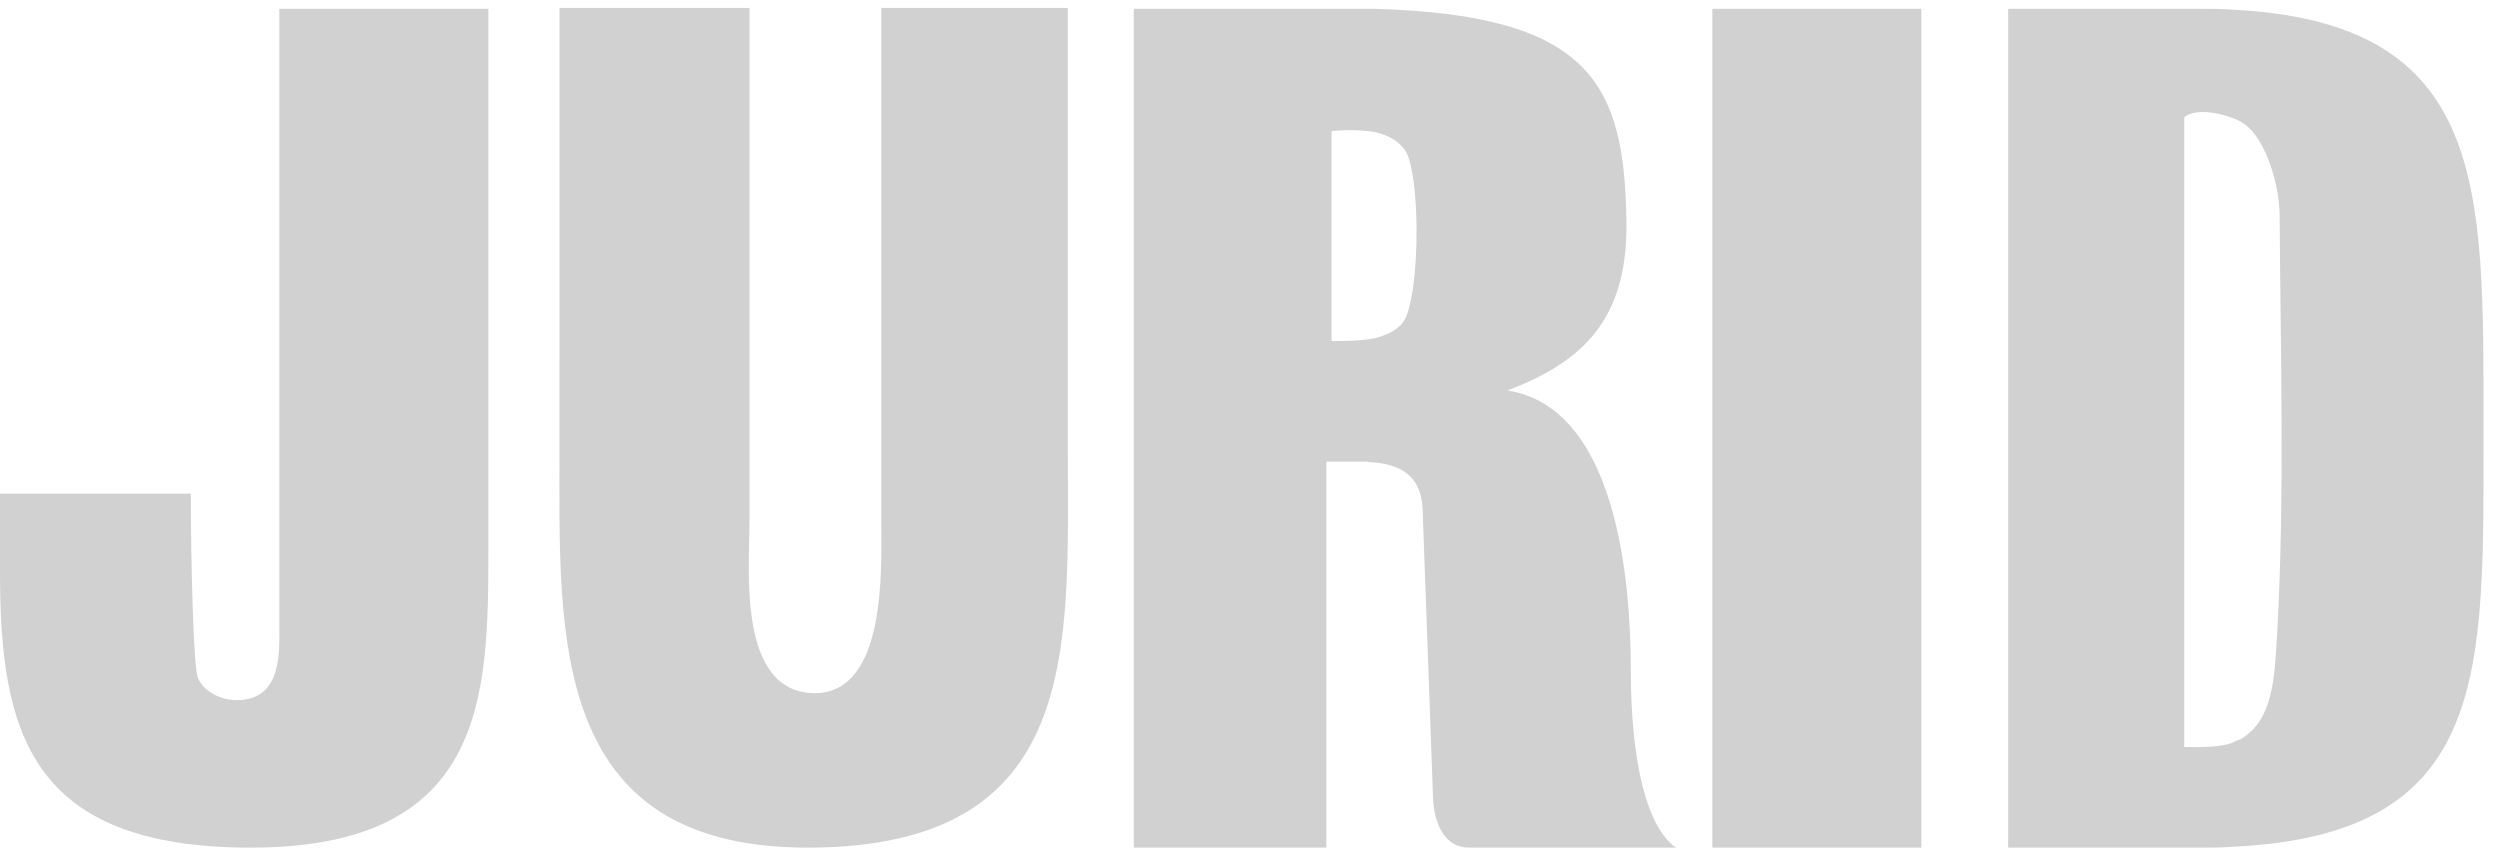 <svg width="131" height="45" viewBox="0 0 131 45" fill="none" xmlns="http://www.w3.org/2000/svg">
<path fill-rule="evenodd" clip-rule="evenodd" d="M0 25.869H10C10 29.507 10.136 34.87 10.364 35.506C10.636 36.188 11.5 36.688 12.409 36.688C14.818 36.688 14.636 34.097 14.636 32.733V0.461H25.59V28.779C25.59 36.461 25.5 44.416 13.136 44.416C1.5 44.416 0 38.279 0 29.96V25.869ZM116.999 38.915C117.136 38.824 117.272 38.779 117.408 38.733C119.09 37.734 119.181 35.643 119.318 33.279C119.727 26.007 119.499 18.597 119.454 11.37C119.454 9.643 118.727 7.37 117.68 6.552C117.474 6.395 117.244 6.272 116.999 6.188C116.181 5.87 114.999 5.688 114.454 6.143V39.143C115.272 39.143 116.227 39.187 116.999 38.915ZM116.999 0.506C130.408 1.188 130.135 9.824 130.135 22.415C130.135 35.188 130.59 43.733 116.999 44.37C116.454 44.416 115.863 44.416 115.272 44.416H105.227V0.461H115.272C115.863 0.461 116.454 0.461 116.999 0.506ZM72 17.733C72.727 17.552 73.409 17.233 73.682 16.597C74.409 14.824 74.409 9.369 73.682 7.961C73.364 7.461 72.864 7.097 72 6.915C71.263 6.805 70.514 6.79 69.773 6.87V17.869C70.409 17.869 71.226 17.869 72 17.733ZM72 0.461C83.363 0.779 85.136 4.37 85.227 11.688C85.272 16.779 82.91 18.96 79 20.46C84.681 21.369 85.454 30.323 85.454 35.097C85.454 40.005 86.318 43.369 87.818 44.415H76.955C75.726 44.415 75.137 43.186 75.09 41.778L74.546 26.733C74.5 25.142 73.635 24.369 72 24.233C71.818 24.233 71.682 24.187 71.5 24.187H69.5V44.415H59.41V0.461H72ZM89.727 44.416V0.461H100.681V44.415L89.727 44.416ZM29.318 0.416H39.273V27.369C39.273 29.824 38.636 36.233 42.636 36.324C46.454 36.37 46.181 29.869 46.181 27.369V0.416H55.954V23.687C55.954 33.96 56.727 44.416 42.317 44.416C28.727 44.416 29.317 33.188 29.317 23.596L29.318 0.416Z" fill="#D1D1D1"/>
</svg>
